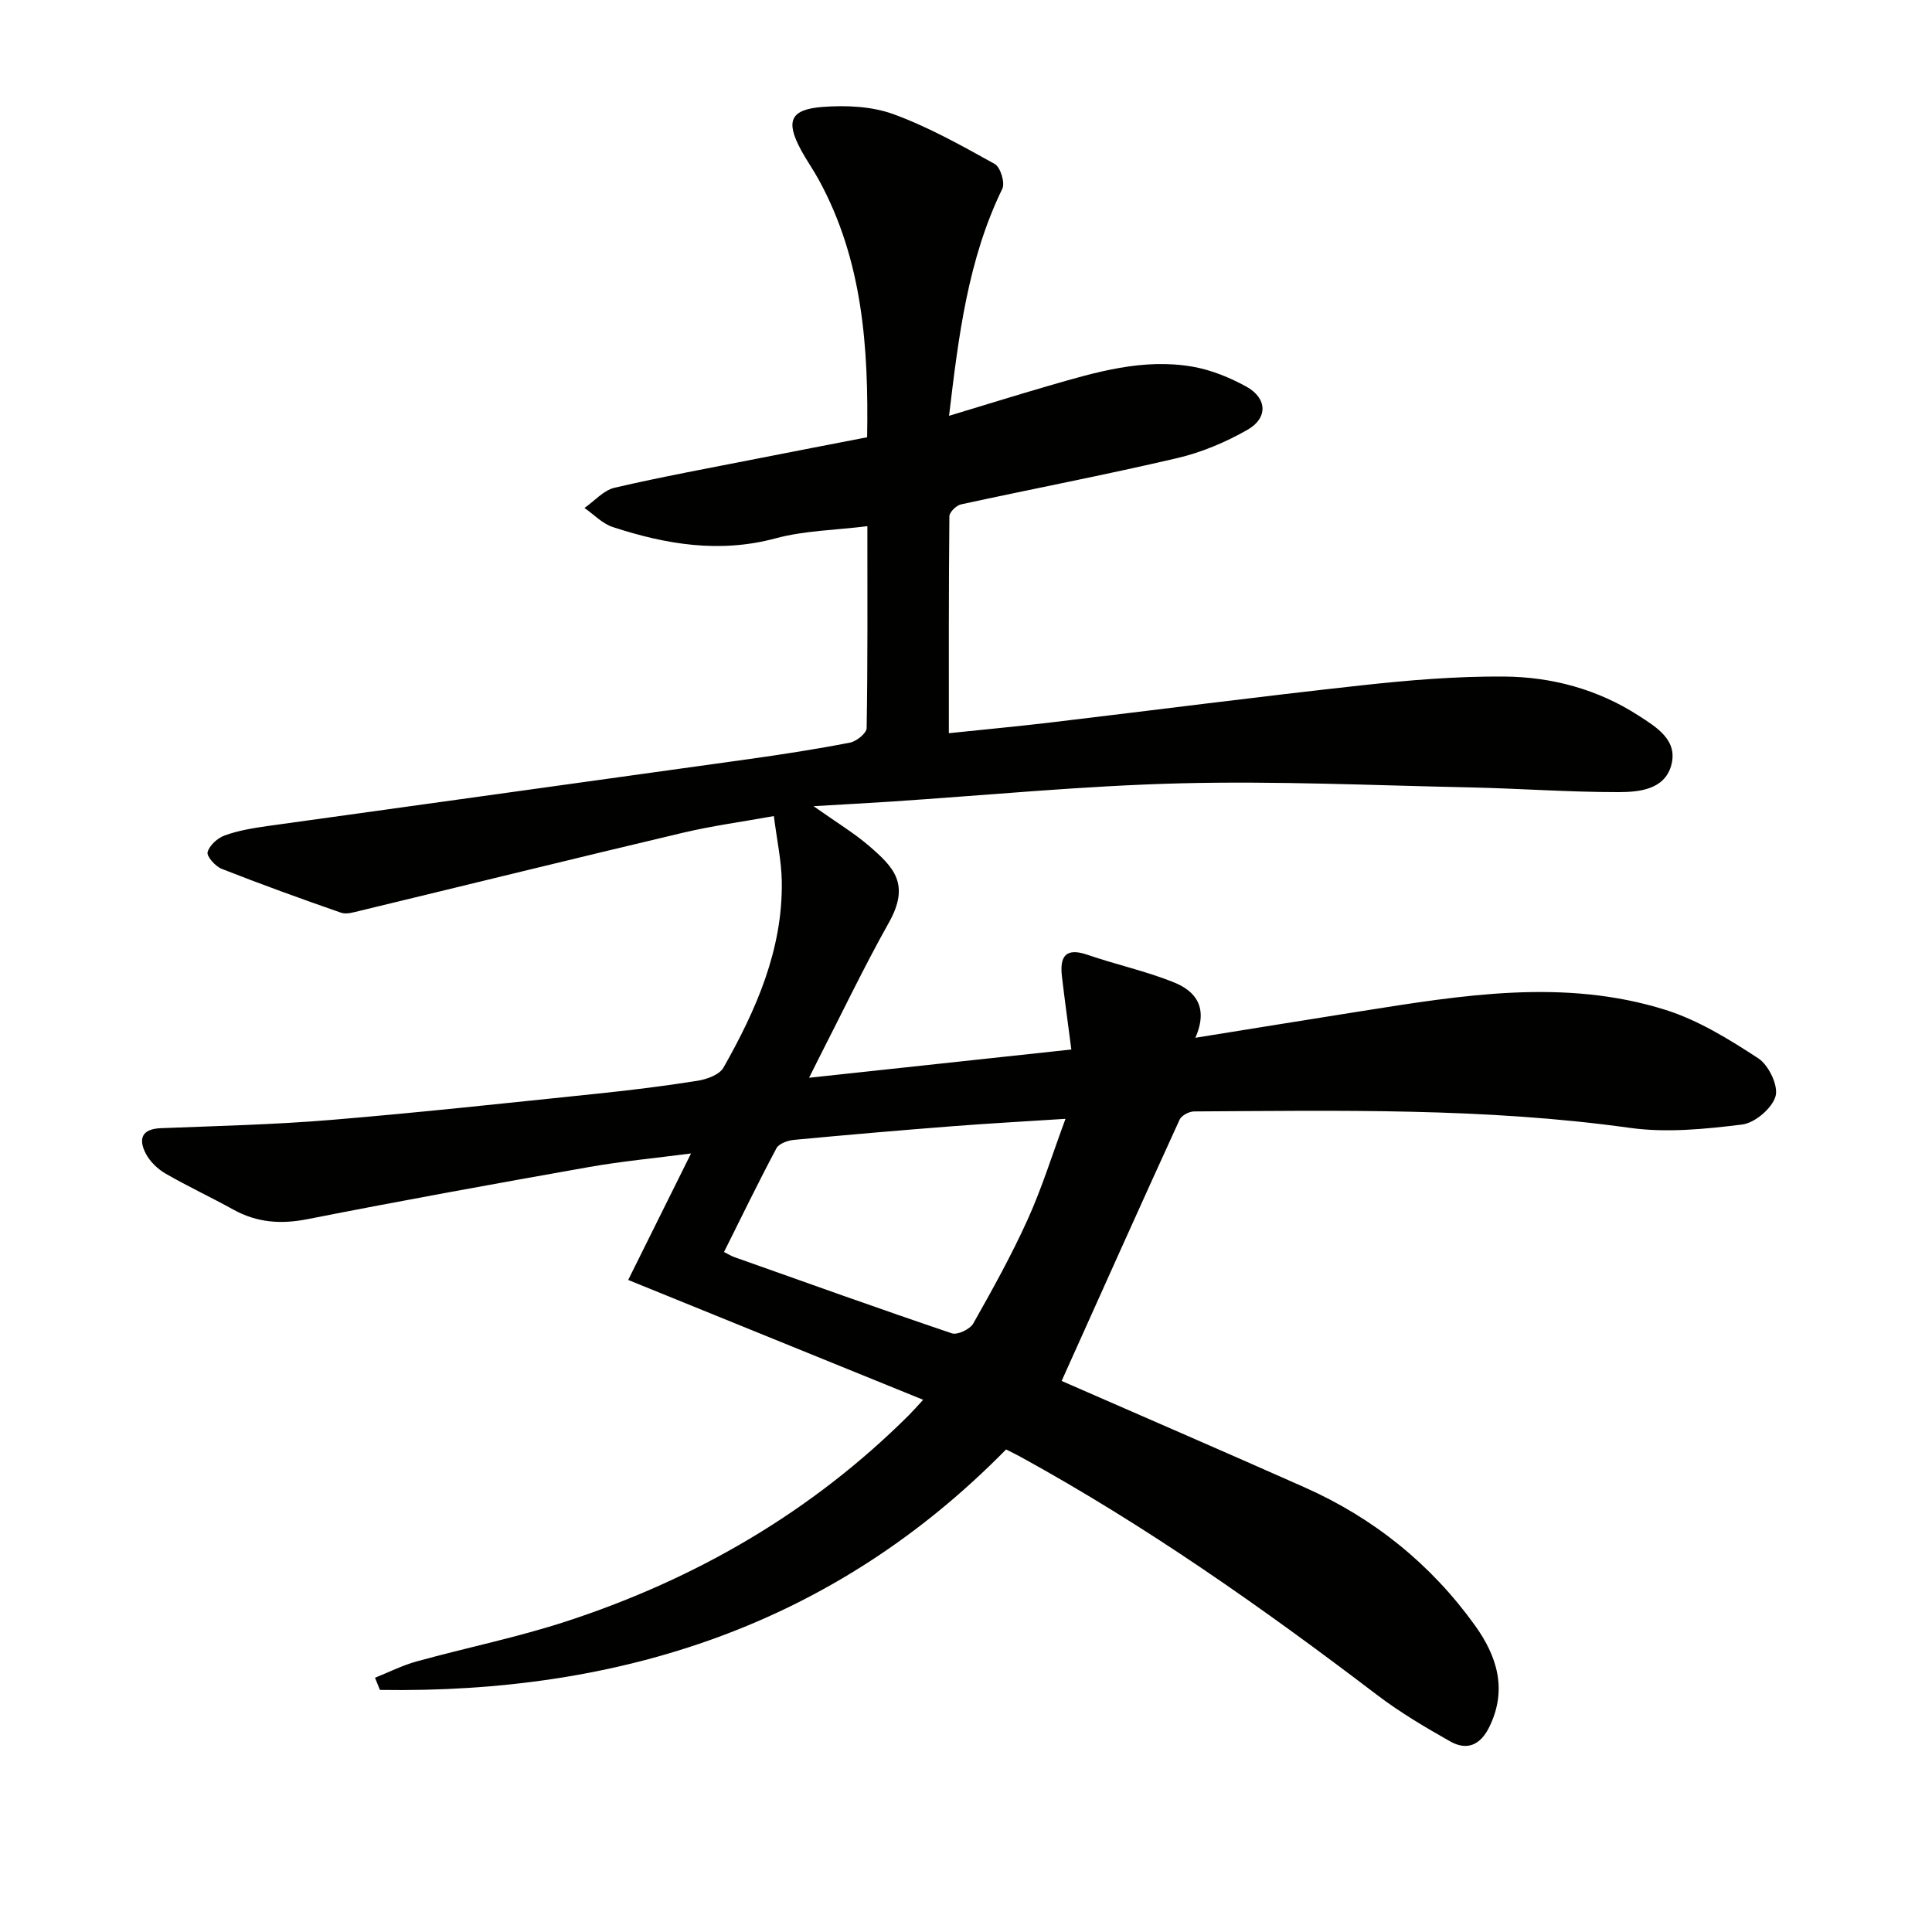 <svg enable-background="new 0 0 400 400" viewBox="0 0 400 400" xmlns="http://www.w3.org/2000/svg"><path d="m219.8 285.91c16.3 7.13 33.36 14.5 50.35 22.05 14.28 6.35 26.11 15.89 35.23 28.57 4.56 6.34 6.77 13.3 2.95 21.05-1.86 3.77-4.63 4.91-8.1 2.95-5.19-2.93-10.37-6-15.11-9.6-23.6-17.97-47.79-35.01-73.83-49.31-.87-.48-1.78-.91-2.99-1.53-35.76 36.43-79.95 50.57-129.64 49.79-.34-.84-.68-1.68-1.02-2.52 2.85-1.14 5.63-2.55 8.58-3.37 10.39-2.87 21.01-5.01 31.24-8.37 26.78-8.79 50.64-22.63 70.72-42.63.82-.82 1.58-1.69 2.95-3.18-20.45-8.31-40.51-16.46-61.07-24.81 4.25-8.55 8.36-16.82 13.01-26.19-7.66 1-14.46 1.63-21.16 2.82-19.43 3.44-38.86 6.96-58.22 10.78-5.52 1.09-10.47.74-15.37-1.97-4.65-2.58-9.49-4.82-14.09-7.49-1.63-.95-3.21-2.49-4.06-4.14-1.52-2.95-.9-5.07 3.1-5.23 11.79-.47 23.61-.74 35.36-1.72 18.37-1.53 36.7-3.53 55.04-5.43 6.94-.72 13.87-1.57 20.76-2.67 1.92-.31 4.53-1.25 5.36-2.72 6.76-11.96 12.29-24.43 12.07-38.55-.07-4.28-1.01-8.54-1.64-13.53-6.41 1.16-12.76 2.01-18.95 3.48-22.28 5.27-44.5 10.76-66.76 16.13-1.27.31-2.77.78-3.89.4-8.3-2.89-16.56-5.88-24.73-9.09-1.31-.51-3.15-2.6-2.91-3.46.39-1.41 2.08-2.93 3.56-3.46 2.78-1 5.77-1.5 8.72-1.92 33.2-4.64 66.4-9.2 99.6-13.85 7.07-.99 14.12-2.08 21.13-3.44 1.34-.26 3.43-1.95 3.44-3.01.23-13.64.15-27.28.15-41.8-6.68.83-13.03.91-18.97 2.51-11.65 3.14-22.73 1.27-33.74-2.33-2.15-.7-3.91-2.6-5.86-3.95 2.07-1.44 3.95-3.66 6.23-4.19 9.86-2.29 19.83-4.11 29.77-6.07 7.32-1.45 14.65-2.85 22.52-4.38.31-18.51-.89-36.55-9.95-53.2-1.19-2.19-2.65-4.23-3.82-6.43-3.11-5.82-2.15-8.25 4.54-8.76 4.86-.37 10.18-.14 14.68 1.5 7.28 2.66 14.16 6.53 20.97 10.31 1.18.65 2.17 3.9 1.57 5.13-7.11 14.63-9.05 30.38-11.03 47.01 7.24-2.19 13.94-4.27 20.68-6.23 9.74-2.83 19.55-5.74 29.81-3.93 3.82.67 7.63 2.23 11.05 4.11 4.31 2.37 4.54 6.49.27 8.93-4.53 2.59-9.56 4.71-14.63 5.89-14.84 3.47-29.82 6.33-44.71 9.57-.97.21-2.39 1.61-2.4 2.46-.15 14.79-.11 29.58-.11 44.91 7.48-.78 14.37-1.42 21.25-2.24 21.44-2.55 42.85-5.33 64.31-7.68 9.74-1.07 19.57-1.88 29.35-1.81 9.88.07 19.42 2.62 27.86 8.07 3.75 2.42 8.34 5.14 6.74 10.49-1.47 4.88-6.65 5.36-10.84 5.37-10.3.01-20.6-.76-30.9-.98-19.94-.42-39.9-1.34-59.82-.84-20.09.5-40.15 2.48-60.22 3.8-4.75.31-9.51.56-15.74.93 4.71 3.34 8.36 5.53 11.54 8.27 5.09 4.39 8.5 7.9 4.06 15.82-5.19 9.26-9.77 18.85-14.61 28.3-.51.99-1 2-1.92 3.84 18.51-2 36.22-3.91 54.3-5.85-.69-5.35-1.38-10.24-1.95-15.15-.47-4.07.71-6.04 5.3-4.46 5.94 2.05 12.16 3.38 17.96 5.74 4.24 1.72 7.18 5.02 4.37 11.44 12.01-1.93 23.05-3.72 34.1-5.47 21.06-3.33 42.24-6.89 63.22-.31 6.81 2.14 13.18 6.09 19.22 10.03 2.15 1.4 4.2 5.67 3.58 7.85-.71 2.49-4.27 5.53-6.91 5.86-7.69.95-15.67 1.75-23.27.69-29.99-4.18-60.11-3.57-90.22-3.4-1.03.01-2.6.84-2.99 1.71-8.22 17.97-16.27 35.97-24.42 54.09zm-69.9-26.7c.91.46 1.46.81 2.05 1.03 15.02 5.33 30.02 10.71 45.12 15.81 1.16.39 3.76-.84 4.43-2.03 4-7.07 7.96-14.21 11.3-21.61 2.95-6.52 5.07-13.41 7.8-20.77-8.63.56-16.06.96-23.49 1.54-10.92.85-21.84 1.79-32.75 2.82-1.28.12-3.1.78-3.61 1.74-3.74 7.03-7.22 14.2-10.85 21.47z" fill="#010100"/></svg>